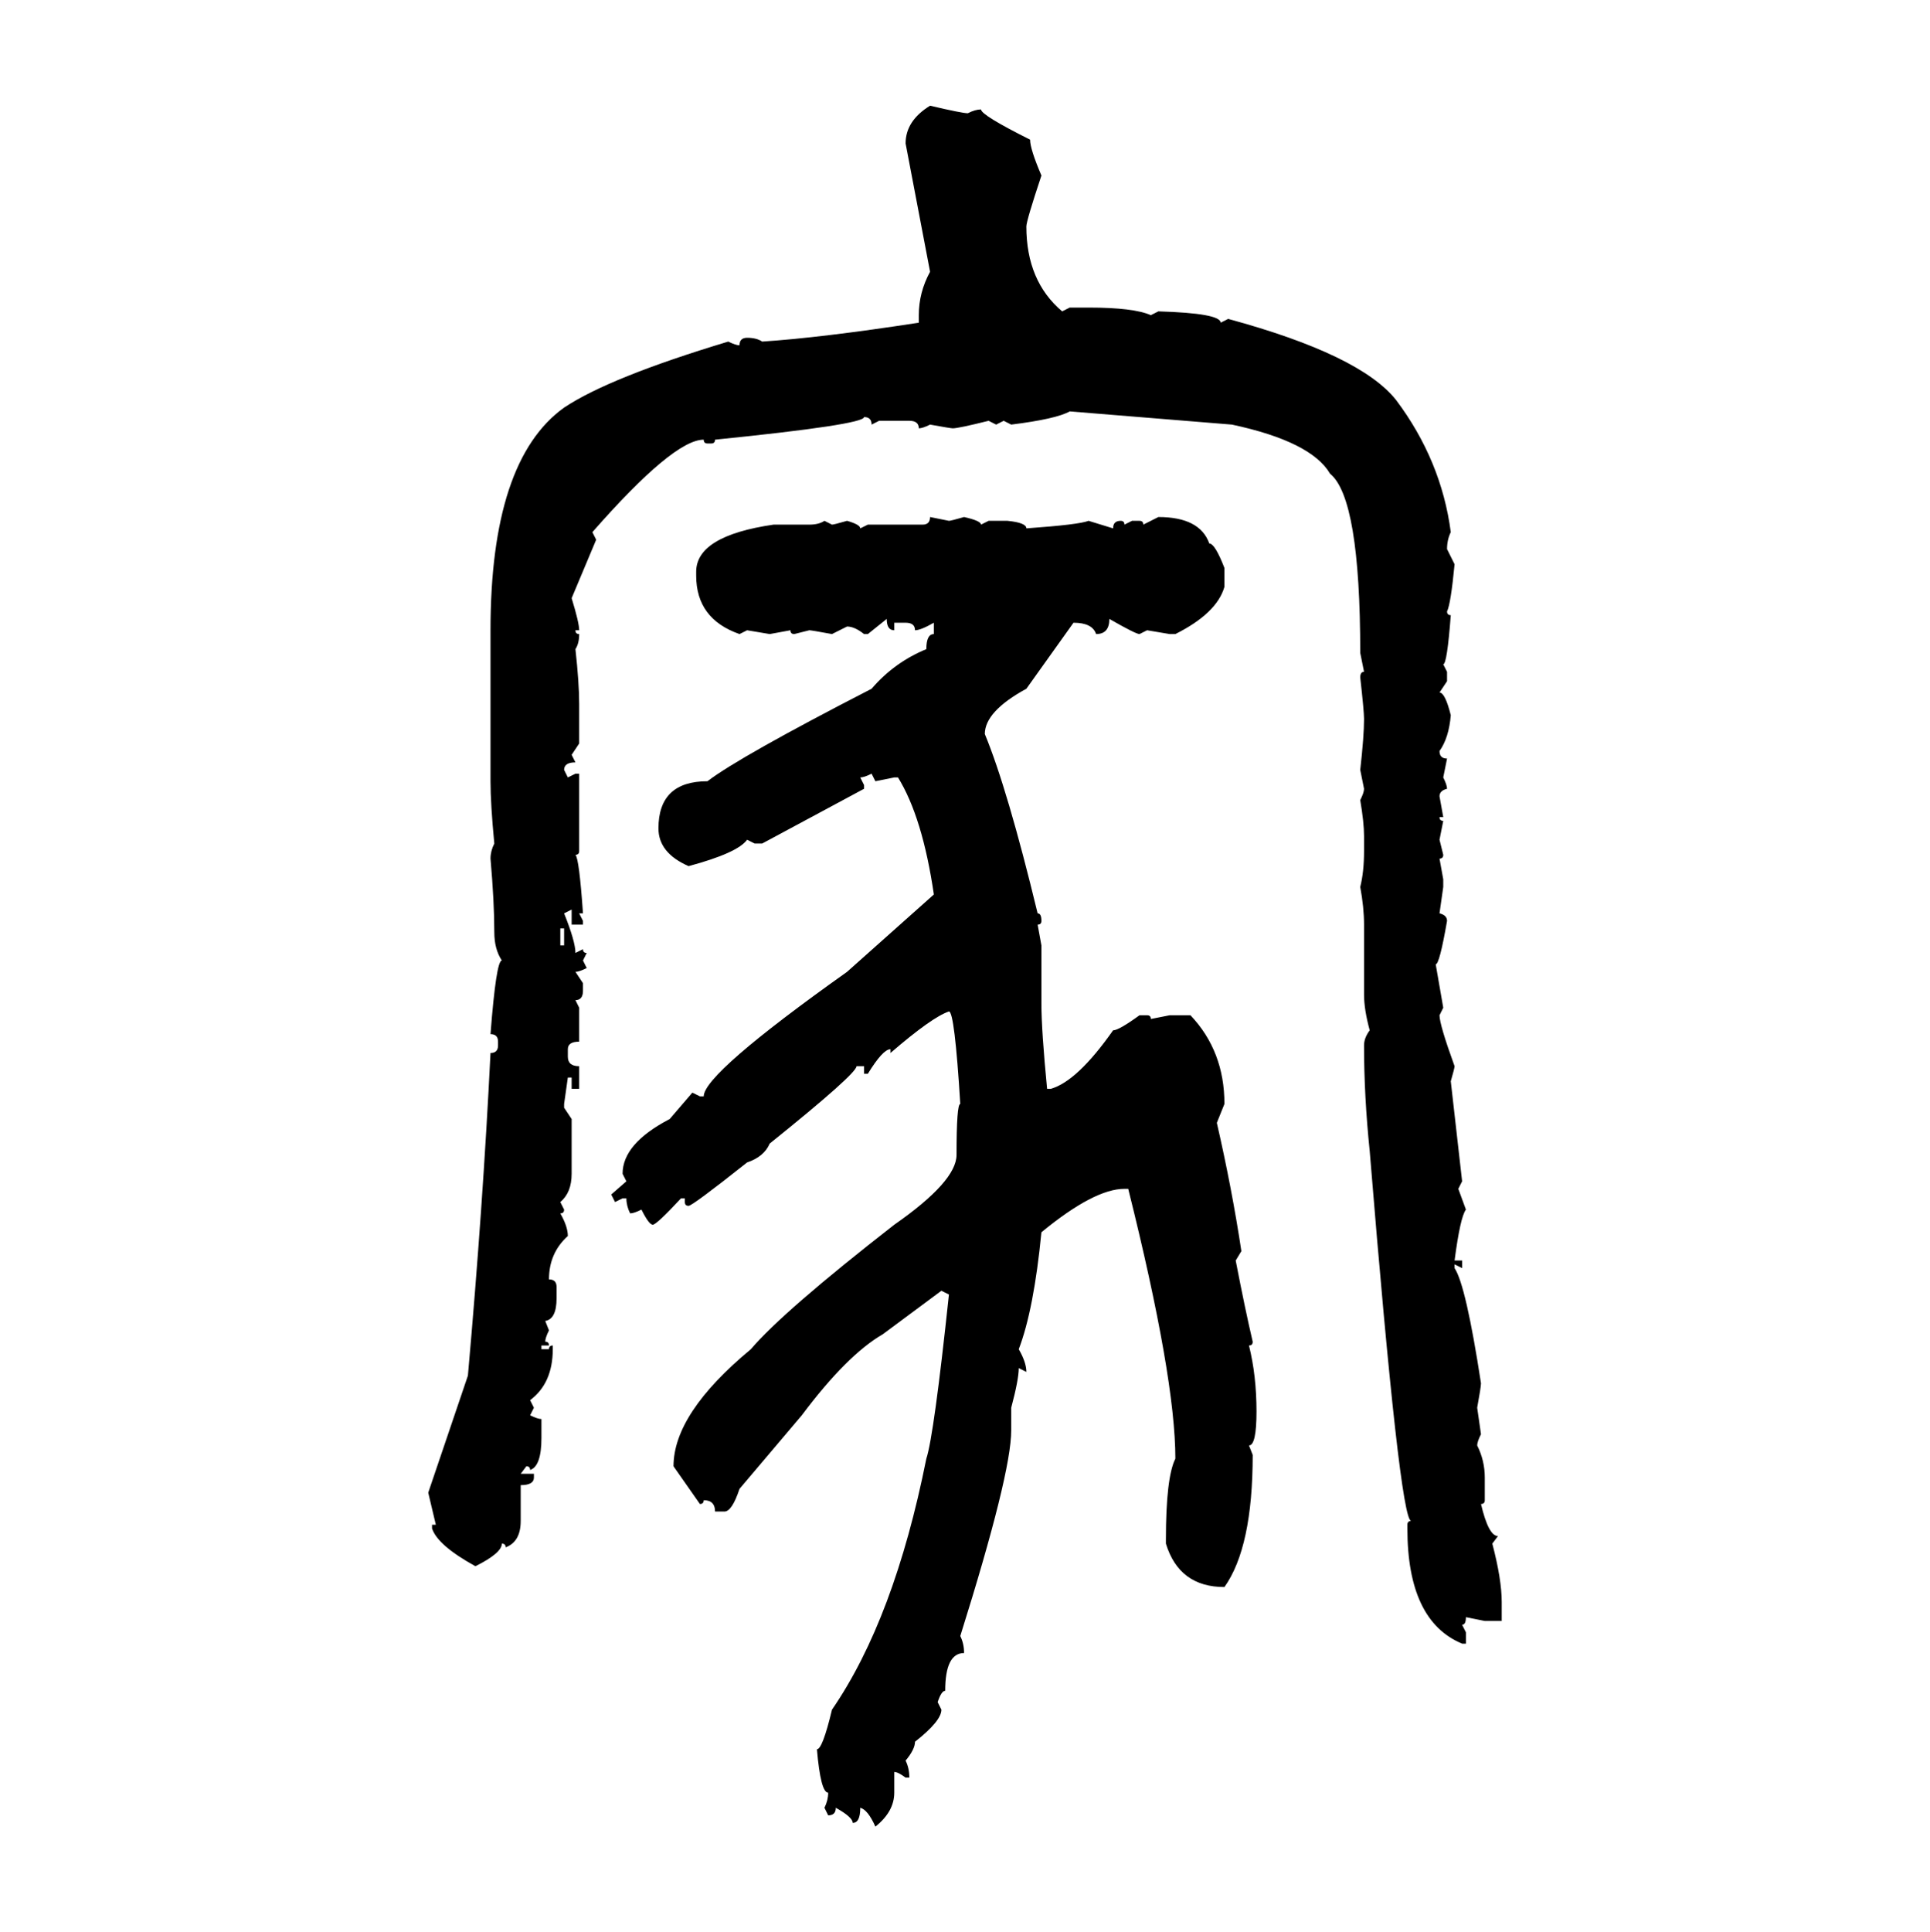 <svg xmlns="http://www.w3.org/2000/svg" xmlns:xlink="http://www.w3.org/1999/xlink" width="299.707" height="300"><path d="M144.43 16.41L144.43 16.41Q149.41 17.58 150.29 17.58L150.29 17.58Q151.46 16.99 152.34 16.99L152.34 16.99Q152.34 17.87 159.96 21.68L159.96 21.68Q159.96 23.14 161.72 27.25L161.72 27.25Q159.38 34.28 159.38 35.16L159.38 35.16Q159.38 43.65 164.94 48.34L164.94 48.34L166.11 47.75L169.04 47.75Q176.07 47.75 178.71 48.93L178.71 48.93L179.88 48.34Q189.55 48.63 189.55 50.10L189.55 50.10L190.72 49.51Q211.23 55.08 216.80 62.11L216.80 62.11Q223.83 71.48 225.29 82.62L225.29 82.62Q224.71 83.79 224.71 85.25L224.71 85.25L225.88 87.60Q225.29 93.75 224.71 94.92L224.71 94.92Q224.71 95.51 225.29 95.51L225.29 95.51Q224.71 103.13 224.12 103.13L224.12 103.13L224.71 104.30L224.71 105.76L223.54 107.52Q224.41 107.52 225.29 111.04L225.29 111.04Q225 114.55 223.54 116.60L223.54 116.60Q223.54 117.77 224.71 117.77L224.71 117.77L224.12 120.70Q224.71 121.88 224.71 122.46L224.71 122.46Q223.54 122.75 223.54 123.63L223.54 123.63L224.12 126.86L223.54 126.86Q223.54 127.44 224.12 127.44L224.12 127.44L223.54 130.37L224.12 132.71Q224.12 133.30 223.54 133.30L223.54 133.30L224.12 136.52L224.12 137.70L223.54 141.80Q224.71 142.09 224.71 142.97L224.71 142.97Q223.54 149.71 222.95 149.71L222.95 149.71L224.12 156.45L223.54 157.62Q223.54 159.08 225.88 165.53L225.88 165.53Q225.88 165.82 225.29 167.87L225.29 167.87L227.05 183.40L226.46 184.57L227.64 187.79Q226.76 188.96 225.88 195.70L225.88 195.70L227.05 195.70L227.05 196.88L225.88 196.29L225.88 196.88Q227.64 199.51 229.98 214.75L229.98 214.75Q229.98 215.33 229.39 218.55L229.39 218.55L229.98 222.66Q229.39 223.83 229.39 224.41L229.39 224.41Q230.57 226.76 230.57 229.39L230.57 229.39L230.57 232.91Q230.57 233.50 229.98 233.50L229.98 233.50Q231.15 238.48 232.62 238.48L232.62 238.48L231.74 239.65Q233.20 245.21 233.20 248.73L233.20 248.73L233.20 251.66L230.57 251.66L227.64 251.07Q227.64 252.25 227.05 252.25L227.05 252.25L227.64 253.42L227.64 255.18L227.05 255.18Q218.55 251.66 218.55 237.30L218.55 237.30L218.55 236.72Q218.55 236.13 219.14 236.13L219.14 236.13Q217.38 236.13 212.70 178.71L212.70 178.71Q211.82 170.21 211.82 162.30L211.82 162.30Q211.82 161.13 212.70 159.96L212.70 159.96Q211.82 156.74 211.82 154.39L211.82 154.39L211.82 143.55Q211.82 140.92 211.23 137.70L211.23 137.70Q211.82 135.35 211.82 132.13L211.82 132.13L211.82 129.79Q211.82 127.73 211.23 124.22L211.23 124.22Q211.82 123.05 211.82 122.46L211.82 122.46L211.23 119.53Q211.82 114.26 211.82 111.62L211.82 111.62Q211.82 110.45 211.23 105.18L211.23 105.18Q211.23 104.30 211.82 104.30L211.82 104.30L211.23 101.37Q211.23 77.34 206.54 73.54L206.54 73.54Q203.61 68.55 191.31 65.92L191.31 65.92L166.11 63.87Q164.06 65.04 157.03 65.92L157.03 65.92L155.86 65.33L154.69 65.92L153.52 65.33Q148.83 66.50 147.95 66.50L147.95 66.50Q147.66 66.50 144.43 65.92L144.43 65.92Q143.26 66.50 142.68 66.50L142.68 66.50Q142.68 65.33 141.21 65.33L141.21 65.33L136.52 65.33L135.35 65.92Q135.35 64.75 134.18 64.75L134.18 64.75Q134.18 65.92 111.04 68.26L111.04 68.26Q111.04 68.85 110.45 68.85L110.45 68.85L109.86 68.85Q109.28 68.85 109.28 68.26L109.28 68.26Q104.59 68.26 91.99 82.62L91.99 82.62L92.58 83.79L88.77 92.87Q89.94 96.68 89.94 97.85L89.94 97.85L89.36 97.85Q89.36 98.44 89.94 98.44L89.94 98.44Q89.94 99.90 89.36 100.78L89.36 100.78Q89.94 106.05 89.94 109.28L89.94 109.28L89.94 115.43L88.77 117.19L89.36 118.36Q87.60 118.36 87.60 119.53L87.60 119.53L88.18 120.70L89.36 120.12L89.94 120.12L89.94 132.13Q89.94 132.71 89.36 132.71L89.36 132.71Q89.94 133.30 90.53 141.80L90.53 141.80L89.94 141.80L90.53 142.97L90.53 143.55L88.77 143.55L88.77 141.21L87.60 141.80Q89.36 146.19 89.36 147.95L89.36 147.95L90.53 147.36Q90.53 147.95 91.11 147.95L91.11 147.95L90.53 149.12L91.11 150.29Q89.94 150.88 89.36 150.88L89.36 150.88L90.53 152.64L90.53 153.81Q90.53 155.27 89.36 155.27L89.36 155.27L89.94 156.45L89.94 161.72Q88.18 161.72 88.18 162.89L88.18 162.89L88.18 164.06Q88.18 165.53 89.94 165.53L89.94 165.53L89.94 169.04L88.77 169.04L88.77 167.29L88.18 167.29L87.60 171.39L87.60 171.97L88.77 173.73L88.77 182.23Q88.77 185.16 87.01 186.62L87.01 186.62L87.60 187.79Q87.60 188.38 87.01 188.38L87.01 188.38Q88.18 190.43 88.18 191.89L88.18 191.89Q85.25 194.53 85.25 198.63L85.25 198.63Q86.43 198.63 86.43 199.80L86.43 199.80L86.43 201.56Q86.43 204.79 84.67 205.08L84.67 205.08L85.25 206.54Q84.67 207.71 84.67 208.30L84.67 208.30Q85.25 208.30 85.25 208.89L85.25 208.89L84.08 208.89L84.08 209.47L85.25 209.47Q85.25 208.89 85.84 208.89L85.84 208.89L85.84 209.47Q85.84 214.75 82.32 217.38L82.32 217.38L82.91 218.55L82.32 219.73Q83.50 220.31 84.08 220.31L84.08 220.31L84.08 223.24Q84.08 227.64 82.32 228.22L82.32 228.22Q82.32 227.64 81.74 227.64L81.74 227.64L80.86 228.81L82.91 228.81L82.91 229.39Q82.91 230.57 80.86 230.57L80.86 230.57L80.86 236.13Q80.86 239.36 78.52 240.23L78.52 240.23Q78.52 239.65 77.93 239.65L77.93 239.65Q77.93 241.11 73.83 243.16L73.83 243.16Q67.97 239.94 67.09 237.30L67.09 237.30L67.09 236.72L67.68 236.72L66.50 231.74L72.66 213.57Q75 187.21 76.17 163.48L76.17 163.48Q77.34 163.48 77.34 162.30L77.34 162.30L77.34 161.72Q77.34 160.55 76.17 160.55L76.17 160.55Q77.05 149.12 77.93 149.12L77.93 149.12Q76.76 147.36 76.76 144.73L76.76 144.73Q76.76 140.04 76.17 133.30L76.17 133.30Q76.17 132.13 76.76 130.96L76.76 130.96Q76.17 124.80 76.17 121.29L76.17 121.29L76.17 97.85Q76.17 71.48 87.60 63.28L87.60 63.28Q94.63 58.59 113.09 53.03L113.09 53.03Q114.26 53.61 114.84 53.61L114.84 53.61Q114.84 52.44 116.02 52.44L116.02 52.44Q117.48 52.44 118.36 53.03L118.36 53.03Q127.44 52.44 142.68 50.10L142.68 50.10L142.68 48.93Q142.68 45.41 144.43 42.19L144.43 42.19L140.63 22.27Q140.63 18.75 144.43 16.41ZM144.43 80.27L144.43 80.27L147.36 80.86Q147.66 80.86 149.71 80.27L149.71 80.27Q152.34 80.86 152.34 81.45L152.34 81.45L153.52 80.86L156.45 80.86Q159.38 81.15 159.38 82.03L159.38 82.03Q167.58 81.45 169.04 80.86L169.04 80.86L172.85 82.03Q172.85 80.86 174.02 80.86L174.02 80.86Q174.61 80.86 174.61 81.45L174.61 81.45L175.78 80.86L176.95 80.86Q177.54 80.86 177.54 81.45L177.54 81.45L179.88 80.27Q186.33 80.27 187.79 84.38L187.79 84.38Q188.67 84.38 190.14 88.18L190.14 88.18L190.14 91.11Q188.96 95.21 182.52 98.44L182.52 98.44L181.64 98.44L178.13 97.85L176.95 98.44Q176.37 98.44 172.27 96.09L172.27 96.09Q172.27 98.44 170.21 98.44L170.21 98.44Q169.63 96.68 166.70 96.68L166.70 96.68L159.38 106.93Q152.93 110.45 152.93 113.96L152.93 113.96Q156.45 122.46 161.13 141.80L161.13 141.80Q161.72 141.80 161.72 142.97L161.72 142.97Q161.72 143.55 161.13 143.55L161.13 143.55L161.72 146.78L161.72 155.86Q161.72 159.96 162.60 169.04L162.60 169.04L163.18 169.04Q167.29 167.87 172.85 159.96L172.85 159.96Q173.73 159.96 176.95 157.62L176.95 157.62L178.13 157.62Q178.71 157.62 178.71 158.20L178.71 158.20L181.64 157.62L184.86 157.62Q190.14 163.18 190.14 171.39L190.14 171.39L188.96 174.32Q191.31 184.57 192.77 194.24L192.77 194.24L191.89 195.70Q193.36 203.32 194.53 208.30L194.53 208.30Q194.53 208.89 193.95 208.89L193.95 208.89Q195.12 213.57 195.12 219.14L195.12 219.14Q195.12 224.41 193.95 224.41L193.95 224.41L194.53 225.88Q194.53 240.23 190.14 246.39L190.14 246.39Q183.11 246.39 181.05 239.65L181.05 239.65L181.05 239.06Q181.05 229.39 182.52 226.46L182.52 226.46Q182.52 213.87 175.20 184.57L175.20 184.57L174.61 184.57Q169.92 184.57 161.72 191.31L161.72 191.31Q160.55 203.32 158.20 209.47L158.20 209.47Q159.38 211.52 159.38 212.99L159.38 212.99L158.20 212.40Q158.20 214.16 157.03 218.55L157.03 218.55L157.03 222.07Q157.03 228.81 149.12 254.00L149.12 254.00Q149.71 255.18 149.71 256.64L149.71 256.64Q146.78 256.64 146.78 262.50L146.78 262.50Q146.19 262.50 145.61 264.26L145.61 264.26L146.19 265.43Q146.19 267.19 142.09 270.41L142.09 270.41Q142.09 271.58 140.63 273.34L140.63 273.34Q141.21 274.51 141.21 275.98L141.21 275.98L140.63 275.98Q139.45 275.10 138.87 275.10L138.87 275.10L138.87 278.32Q138.87 281.25 135.94 283.59L135.94 283.59Q134.77 280.96 133.59 280.66L133.59 280.66Q133.59 283.01 132.42 283.01L132.42 283.01Q132.42 282.13 129.79 280.66L129.79 280.66Q129.79 281.84 128.61 281.84L128.61 281.84L128.03 280.66Q128.61 279.49 128.61 278.32L128.61 278.32Q127.44 278.32 126.86 271.58L126.86 271.58Q127.73 271.58 129.20 265.43L129.20 265.43Q138.87 251.37 143.85 226.46L143.85 226.46Q145.02 222.95 147.36 200.98L147.36 200.98L146.19 200.39L137.11 207.13Q131.54 210.35 124.51 219.73L124.51 219.73L114.84 231.15Q113.67 234.67 112.50 234.67L112.50 234.67L111.04 234.67Q111.04 232.91 109.28 232.91L109.28 232.91Q109.28 233.50 108.69 233.50L108.69 233.50L104.59 227.64Q104.59 219.43 116.60 209.47L116.60 209.47Q121.58 203.61 138.87 190.14L138.87 190.14Q148.54 183.40 148.54 179.30L148.54 179.30Q148.54 171.39 149.12 171.39L149.12 171.39Q148.24 157.03 147.36 157.03L147.36 157.03Q144.73 157.91 138.28 163.48L138.28 163.48L138.28 162.89Q137.11 162.89 134.77 166.70L134.77 166.70L134.18 166.70L134.18 165.53L133.01 165.53Q133.01 166.70 119.53 177.54L119.53 177.54Q118.65 179.59 116.02 180.47L116.02 180.47Q107.52 187.21 106.93 187.21L106.93 187.21Q106.35 187.21 106.35 186.62L106.35 186.62L106.35 186.04L105.76 186.04Q101.95 190.14 101.37 190.14L101.37 190.14Q100.78 190.14 99.61 187.79L99.61 187.79Q98.44 188.38 97.85 188.38L97.85 188.38Q97.27 187.21 97.27 186.04L97.27 186.04L96.68 186.04L95.51 186.62L94.92 185.45L97.27 183.40L96.68 182.23Q96.68 177.54 104.00 173.73L104.00 173.73L107.52 169.63L108.69 170.21L109.28 170.21Q109.28 166.70 131.54 150.88L131.54 150.88L145.02 138.87Q143.26 126.86 139.45 120.70L139.45 120.70L138.87 120.70L135.94 121.29L135.35 120.12Q134.18 120.70 133.59 120.70L133.59 120.70L134.18 121.88L134.18 122.46L118.36 130.96L117.19 130.96L116.02 130.37Q114.55 132.42 106.93 134.47L106.93 134.47Q102.25 132.42 102.25 128.61L102.25 128.61Q102.25 121.29 109.86 121.29L109.86 121.29Q114.84 117.48 135.35 106.93L135.35 106.93Q138.87 102.83 143.85 100.78L143.85 100.78Q143.85 98.44 145.02 98.44L145.02 98.44L145.02 96.68Q142.97 97.85 142.09 97.85L142.09 97.85Q142.09 96.68 140.63 96.68L140.63 96.68L138.87 96.68L138.87 97.85Q137.70 97.85 137.70 96.09L137.70 96.09L134.77 98.44L134.18 98.44Q132.71 97.27 131.54 97.27L131.54 97.27L129.20 98.44Q125.98 97.85 125.68 97.85L125.68 97.85L123.34 98.44Q122.75 98.44 122.75 97.85L122.75 97.85L119.53 98.44L116.02 97.85L114.84 98.44Q108.11 96.09 108.11 89.36L108.11 89.36L108.11 88.77Q108.11 83.20 120.12 81.45L120.12 81.45L125.68 81.45Q127.15 81.45 128.03 80.86L128.03 80.86L129.20 81.45Q129.49 81.45 131.54 80.86L131.54 80.86Q133.59 81.45 133.59 82.03L133.59 82.03L134.77 81.45L143.26 81.45Q144.43 81.45 144.43 80.27ZM87.60 144.14L87.01 144.14L87.01 146.78L87.60 146.78L87.60 144.14Z"/></svg>